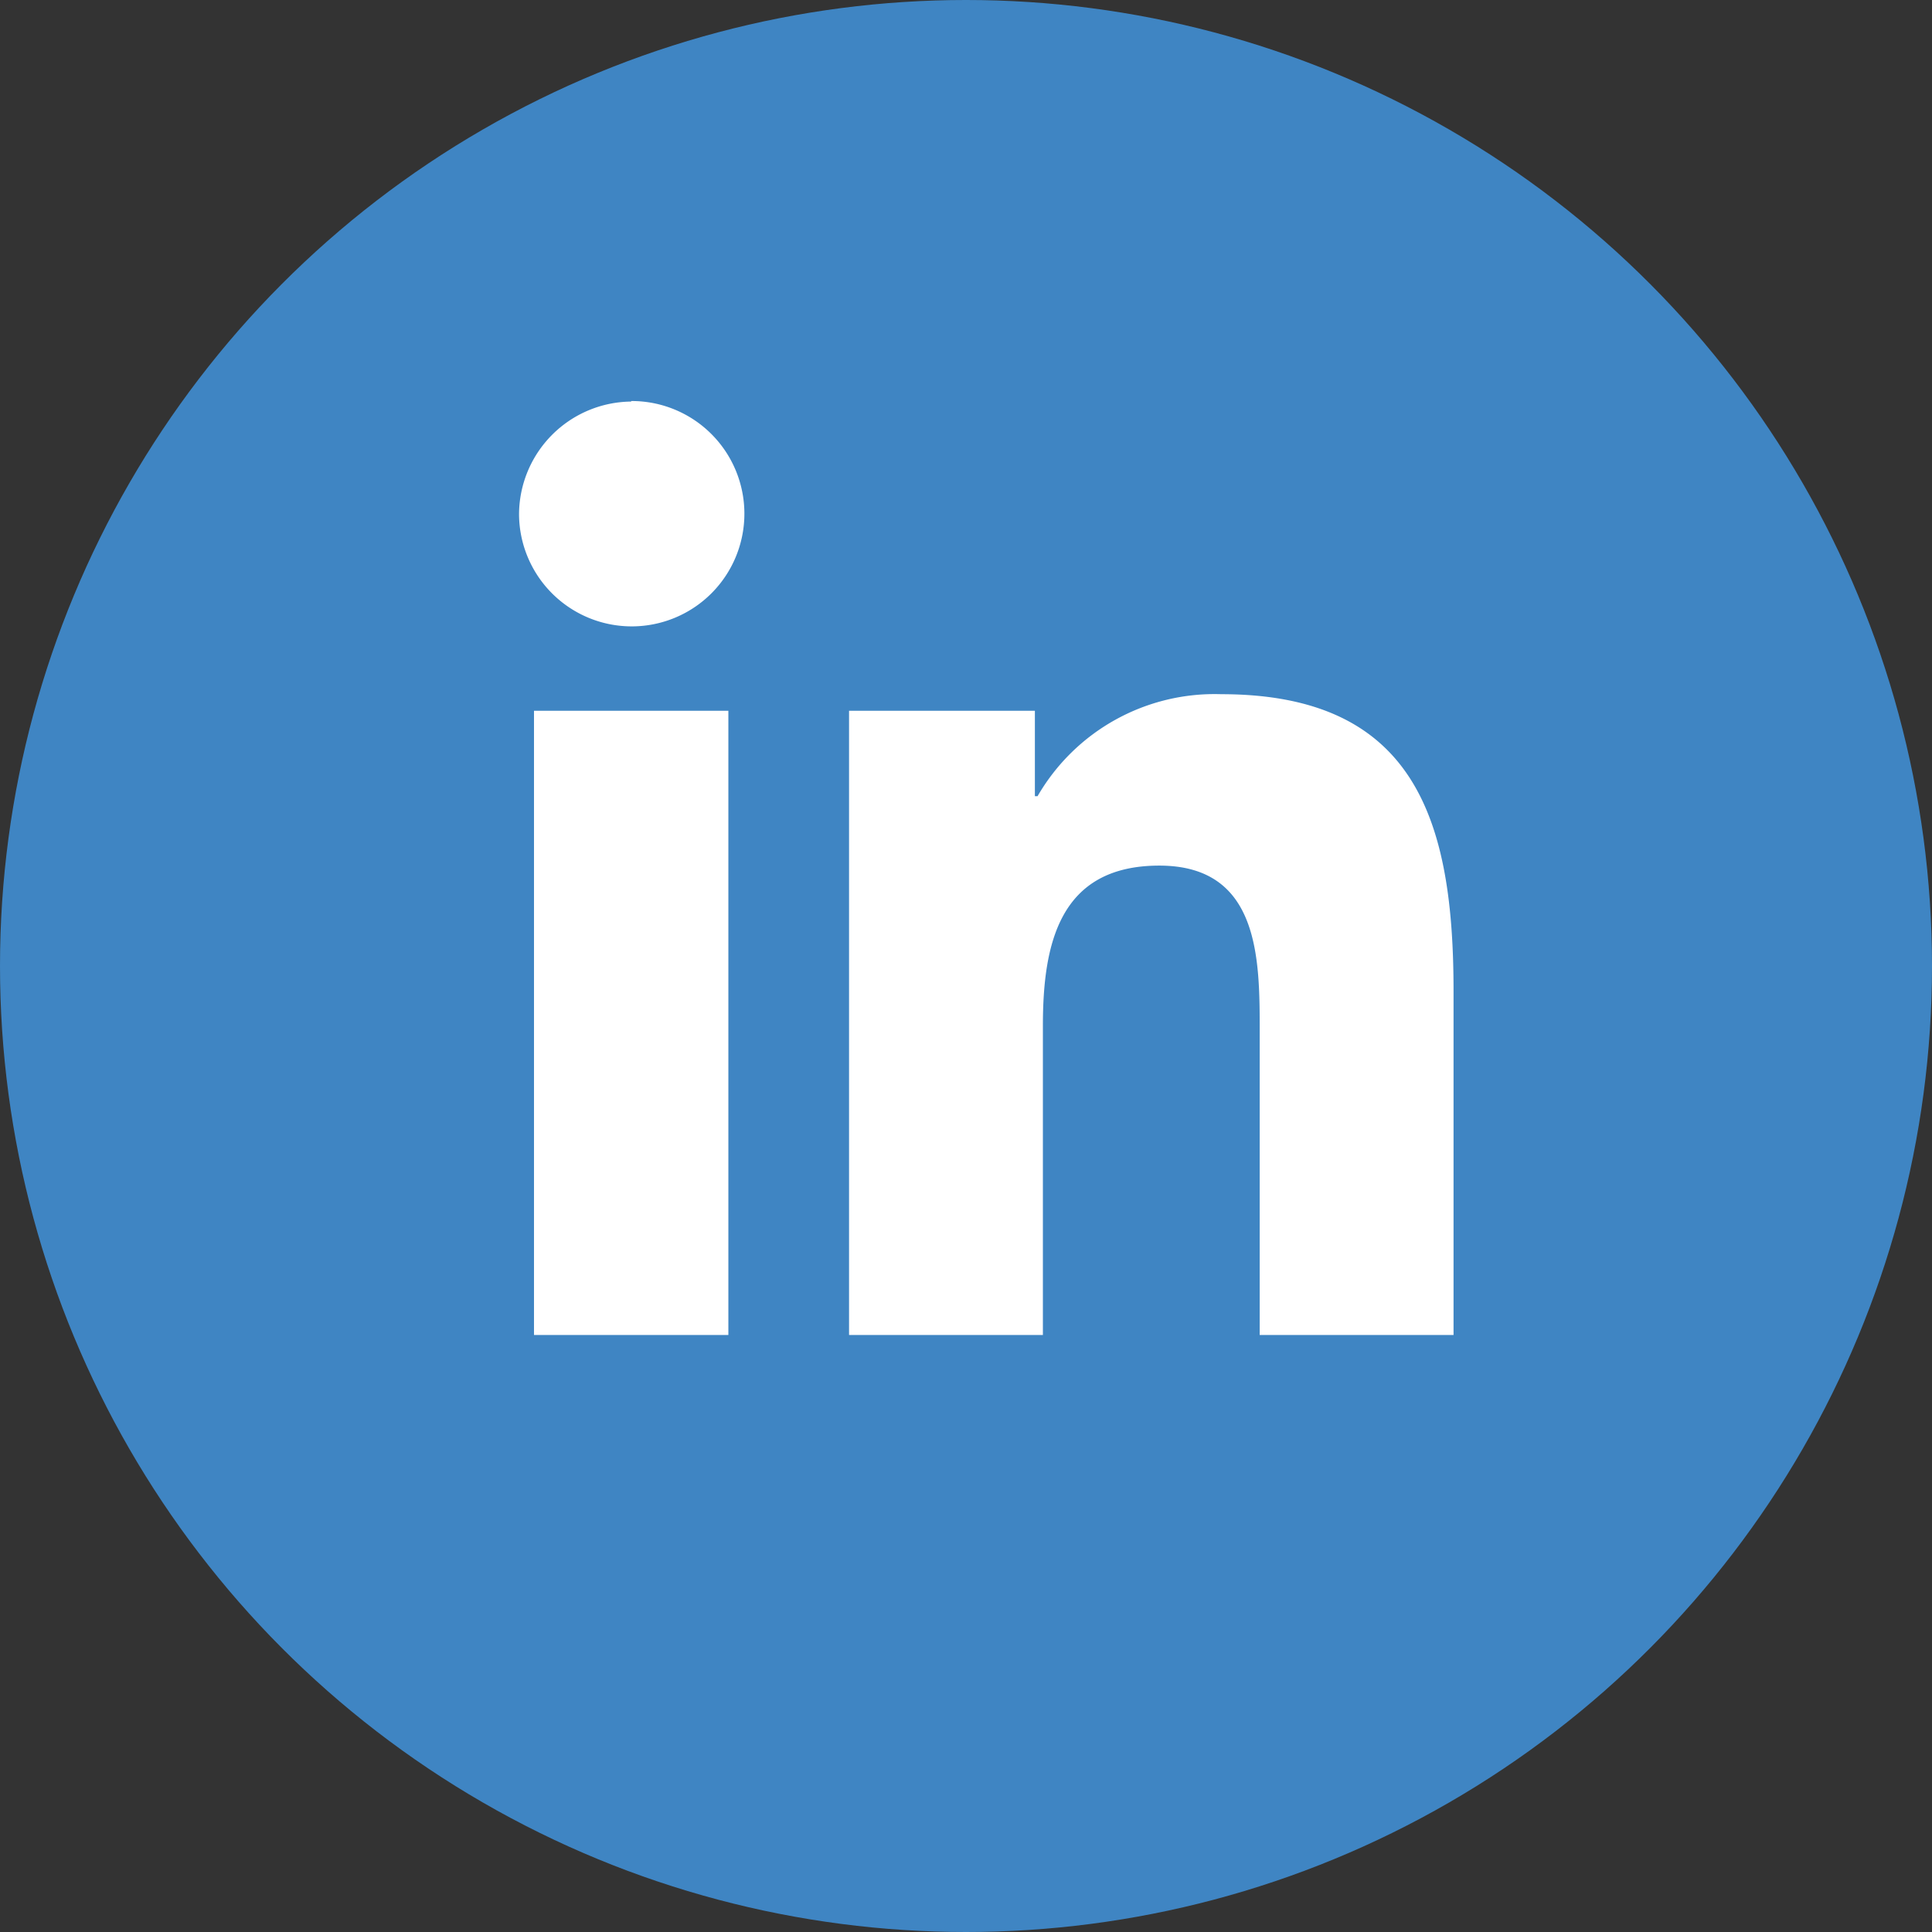 <svg id="Layer_1" data-name="Layer 1" xmlns="http://www.w3.org/2000/svg" viewBox="0 0 36.18 36.18"><rect x="0" y="0" width="36.18" height="36.18" fill="#333333" stroke="none"/><defs><style>.cls-1{fill:#3f85c3;}.cls-2{fill:#fff;}</style></defs><title>in-icon</title><circle class="cls-1" cx="18.09" cy="18.09" r="18.09"/><path class="cls-2" d="M10,13.31h3.64V25H10Zm1.82-5.8a2.11,2.11,0,1,1-2.1,2.12h0a2.12,2.12,0,0,1,2.1-2.11"/><path class="cls-2" d="M15.9,13.31h3.48v1.6h.05A3.83,3.83,0,0,1,22.87,13c3.67,0,4.35,2.42,4.35,5.56V25H23.59V19.31c0-1.35,0-3.1-1.88-3.1s-2.18,1.48-2.18,3V25H15.9Z"/></svg>